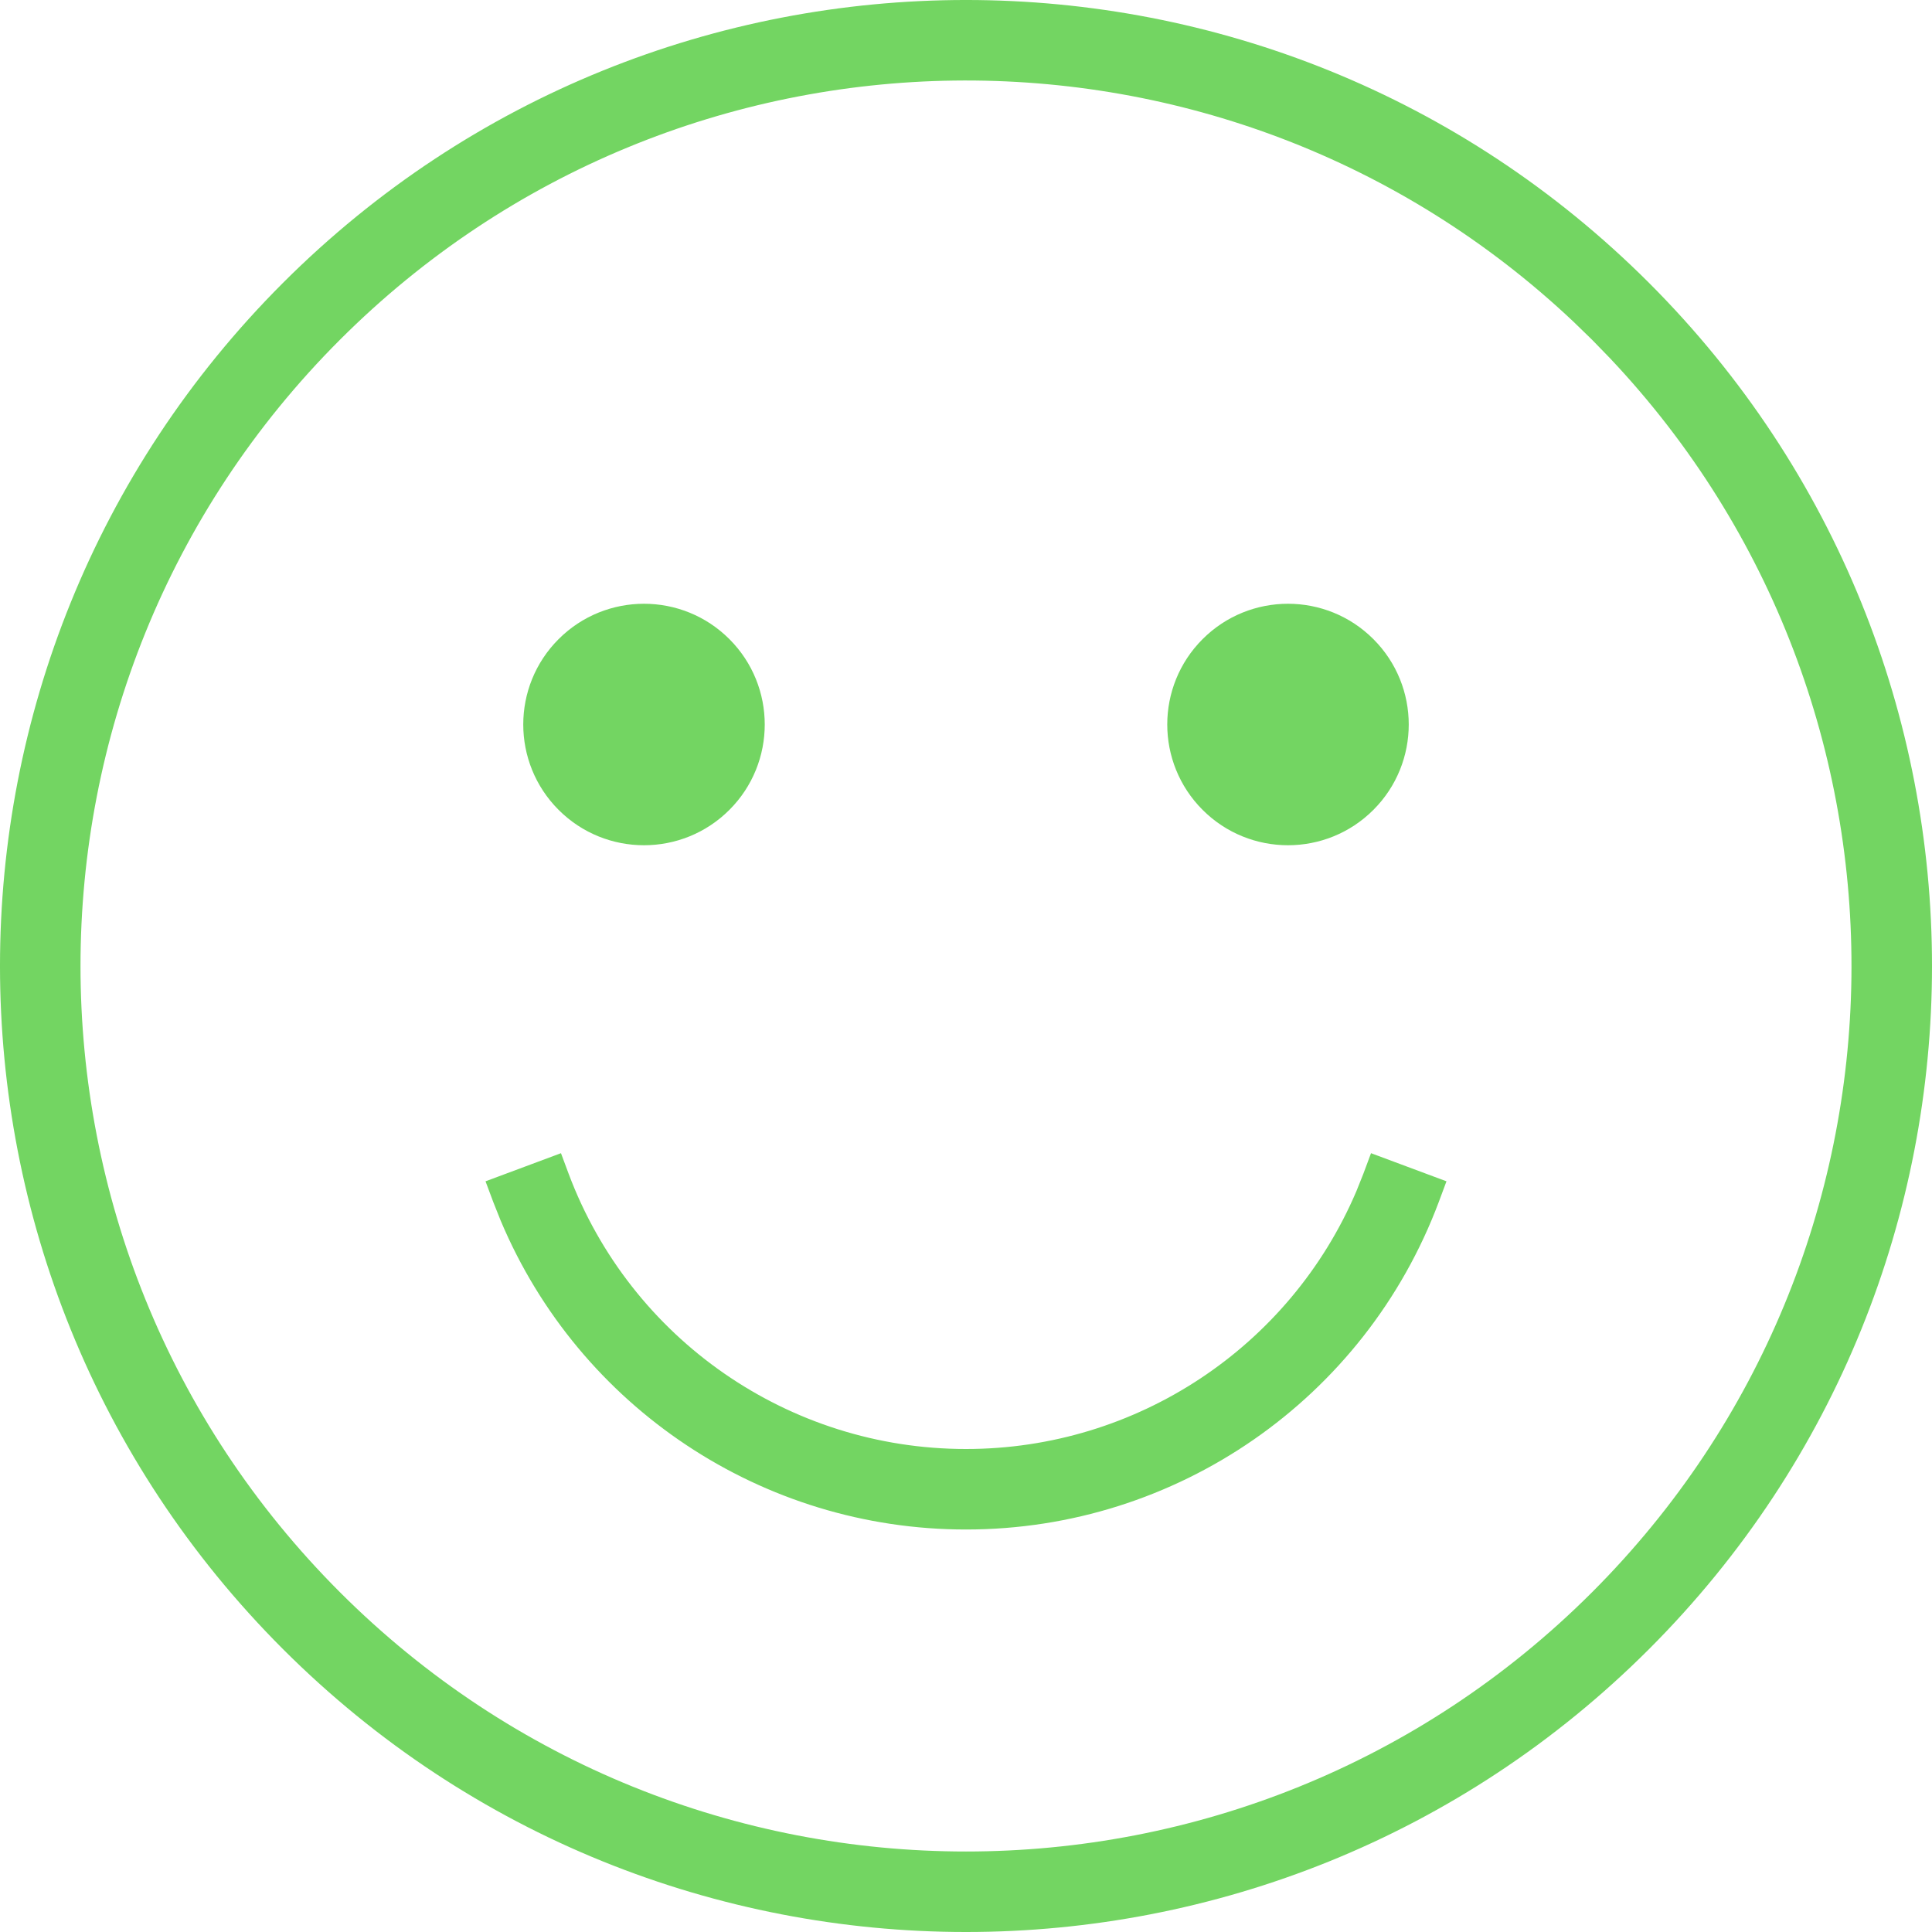 <svg xmlns="http://www.w3.org/2000/svg" width="72" height="72" viewBox="0 0 72 72">
    <path fill="#73D562" fill-rule="evenodd" d="M61.456 10.544c14.059 14.059 14.059 36.853 0 50.912-14.059 14.059-36.853 14.059-50.912 0-14.059-14.06-14.059-36.853 0-50.912 14.06-14.059 36.853-14.059 50.912 0zm-48.79 2.121c-12.888 12.888-12.888 33.782 0 46.67 12.887 12.887 33.781 12.887 46.669 0C71.995 46.672 72.218 26.282 60 13.35l-.666-.686-.686-.666C45.717-.218 25.327.004 12.666 12.665zm38.428 30.311l2.812 1.048-.286.767C50.867 52.137 43.844 57.003 36 57c-7.59.003-14.413-4.554-17.34-11.508l-.28-.703-.286-.765 2.812-1.048.284.763C23.504 49.913 29.406 54.002 36 54c6.358.002 12.074-3.8 14.548-9.606l.261-.653.285-.765zM27.182 23.818c1.757 1.757 1.757 4.607 0 6.364-1.757 1.757-4.607 1.757-6.364 0-1.757-1.757-1.757-4.607 0-6.364 1.757-1.757 4.607-1.757 6.364 0zm24 0c1.757 1.757 1.757 4.607 0 6.364-1.757 1.757-4.607 1.757-6.364 0-1.757-1.757-1.757-4.607 0-6.364 1.757-1.757 4.607-1.757 6.364 0z"/>
</svg>
